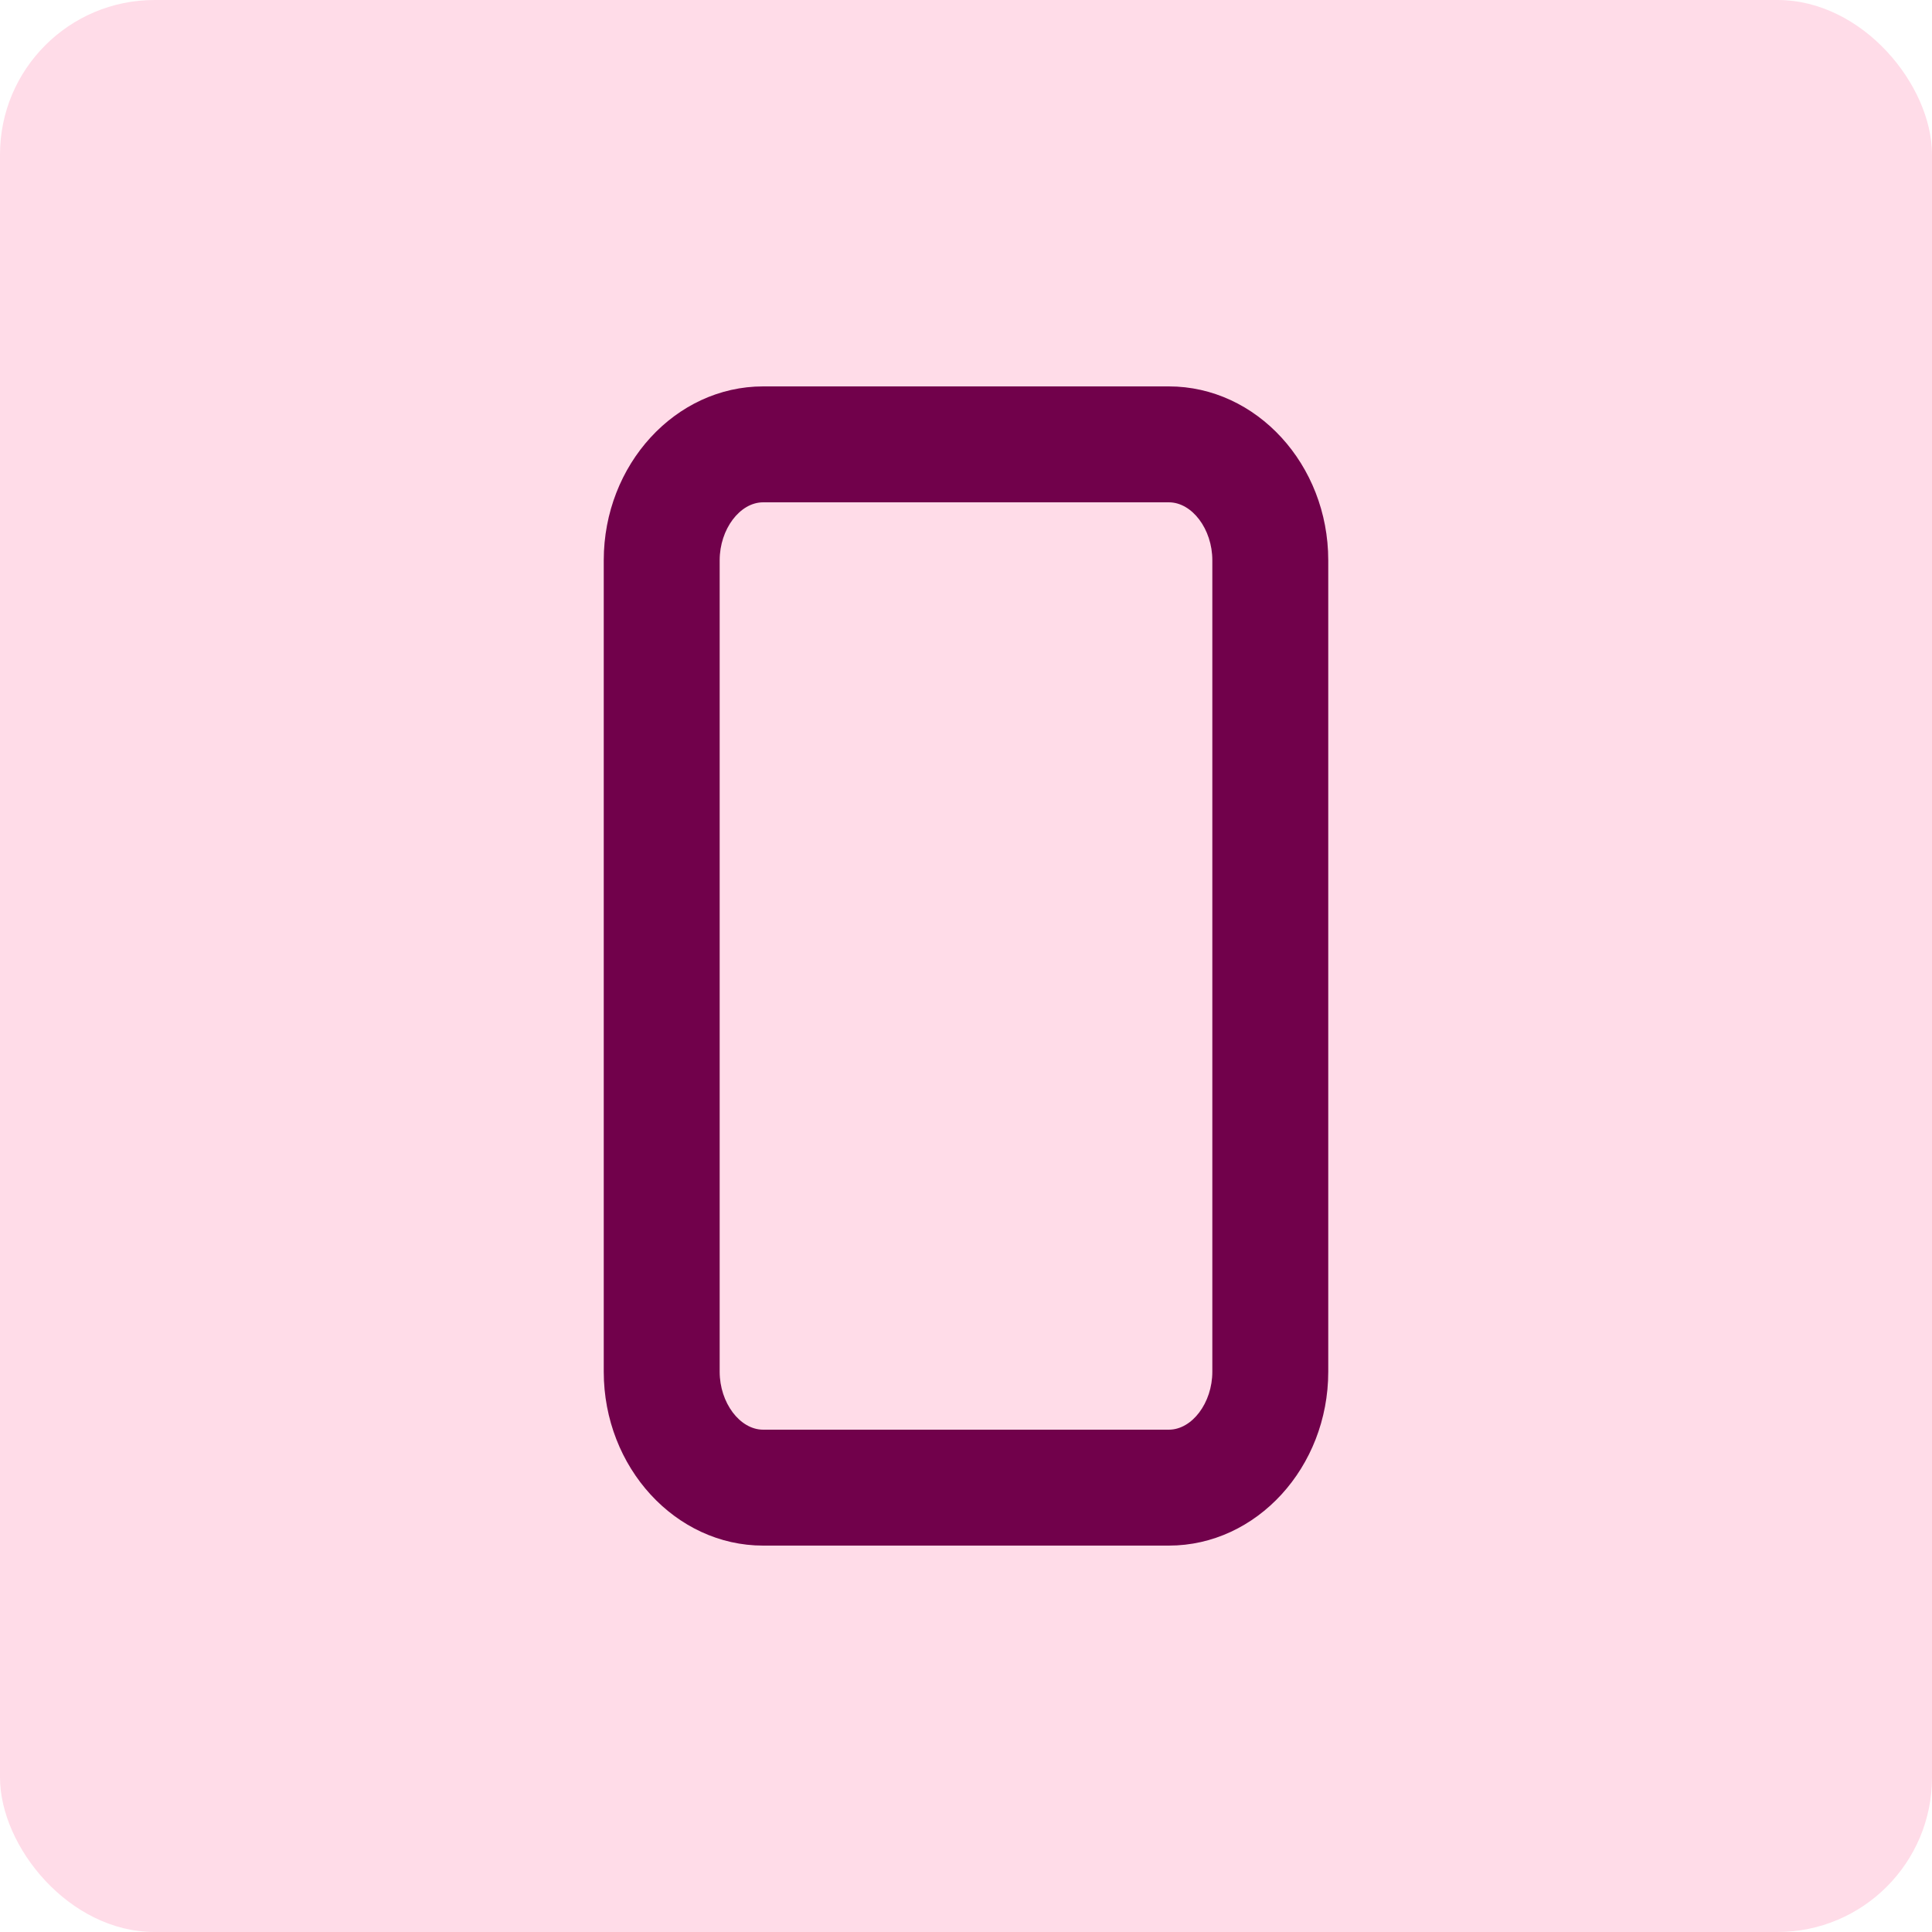 <svg width="100" height="100" viewBox="0 0 100 100" fill="none" xmlns="http://www.w3.org/2000/svg">
<rect width="100" height="100" rx="8" fill="#FFDCE8"/>
<path d="M60.5 80H39.5C34.962 80 31.25 75.95 31.25 71V29C31.25 24.05 34.962 20 39.5 20H60.5C65.037 20 68.75 24.05 68.75 29V71C68.75 75.95 65.037 80 60.5 80ZM39.5 26C38.3 26 37.25 27.387 37.25 29V71C37.25 72.612 38.3 74 39.5 74H60.5C61.7 74 62.75 72.612 62.75 71V29C62.75 27.387 61.7 26 60.5 26H39.5Z" fill="#71014B"/>
</svg>
